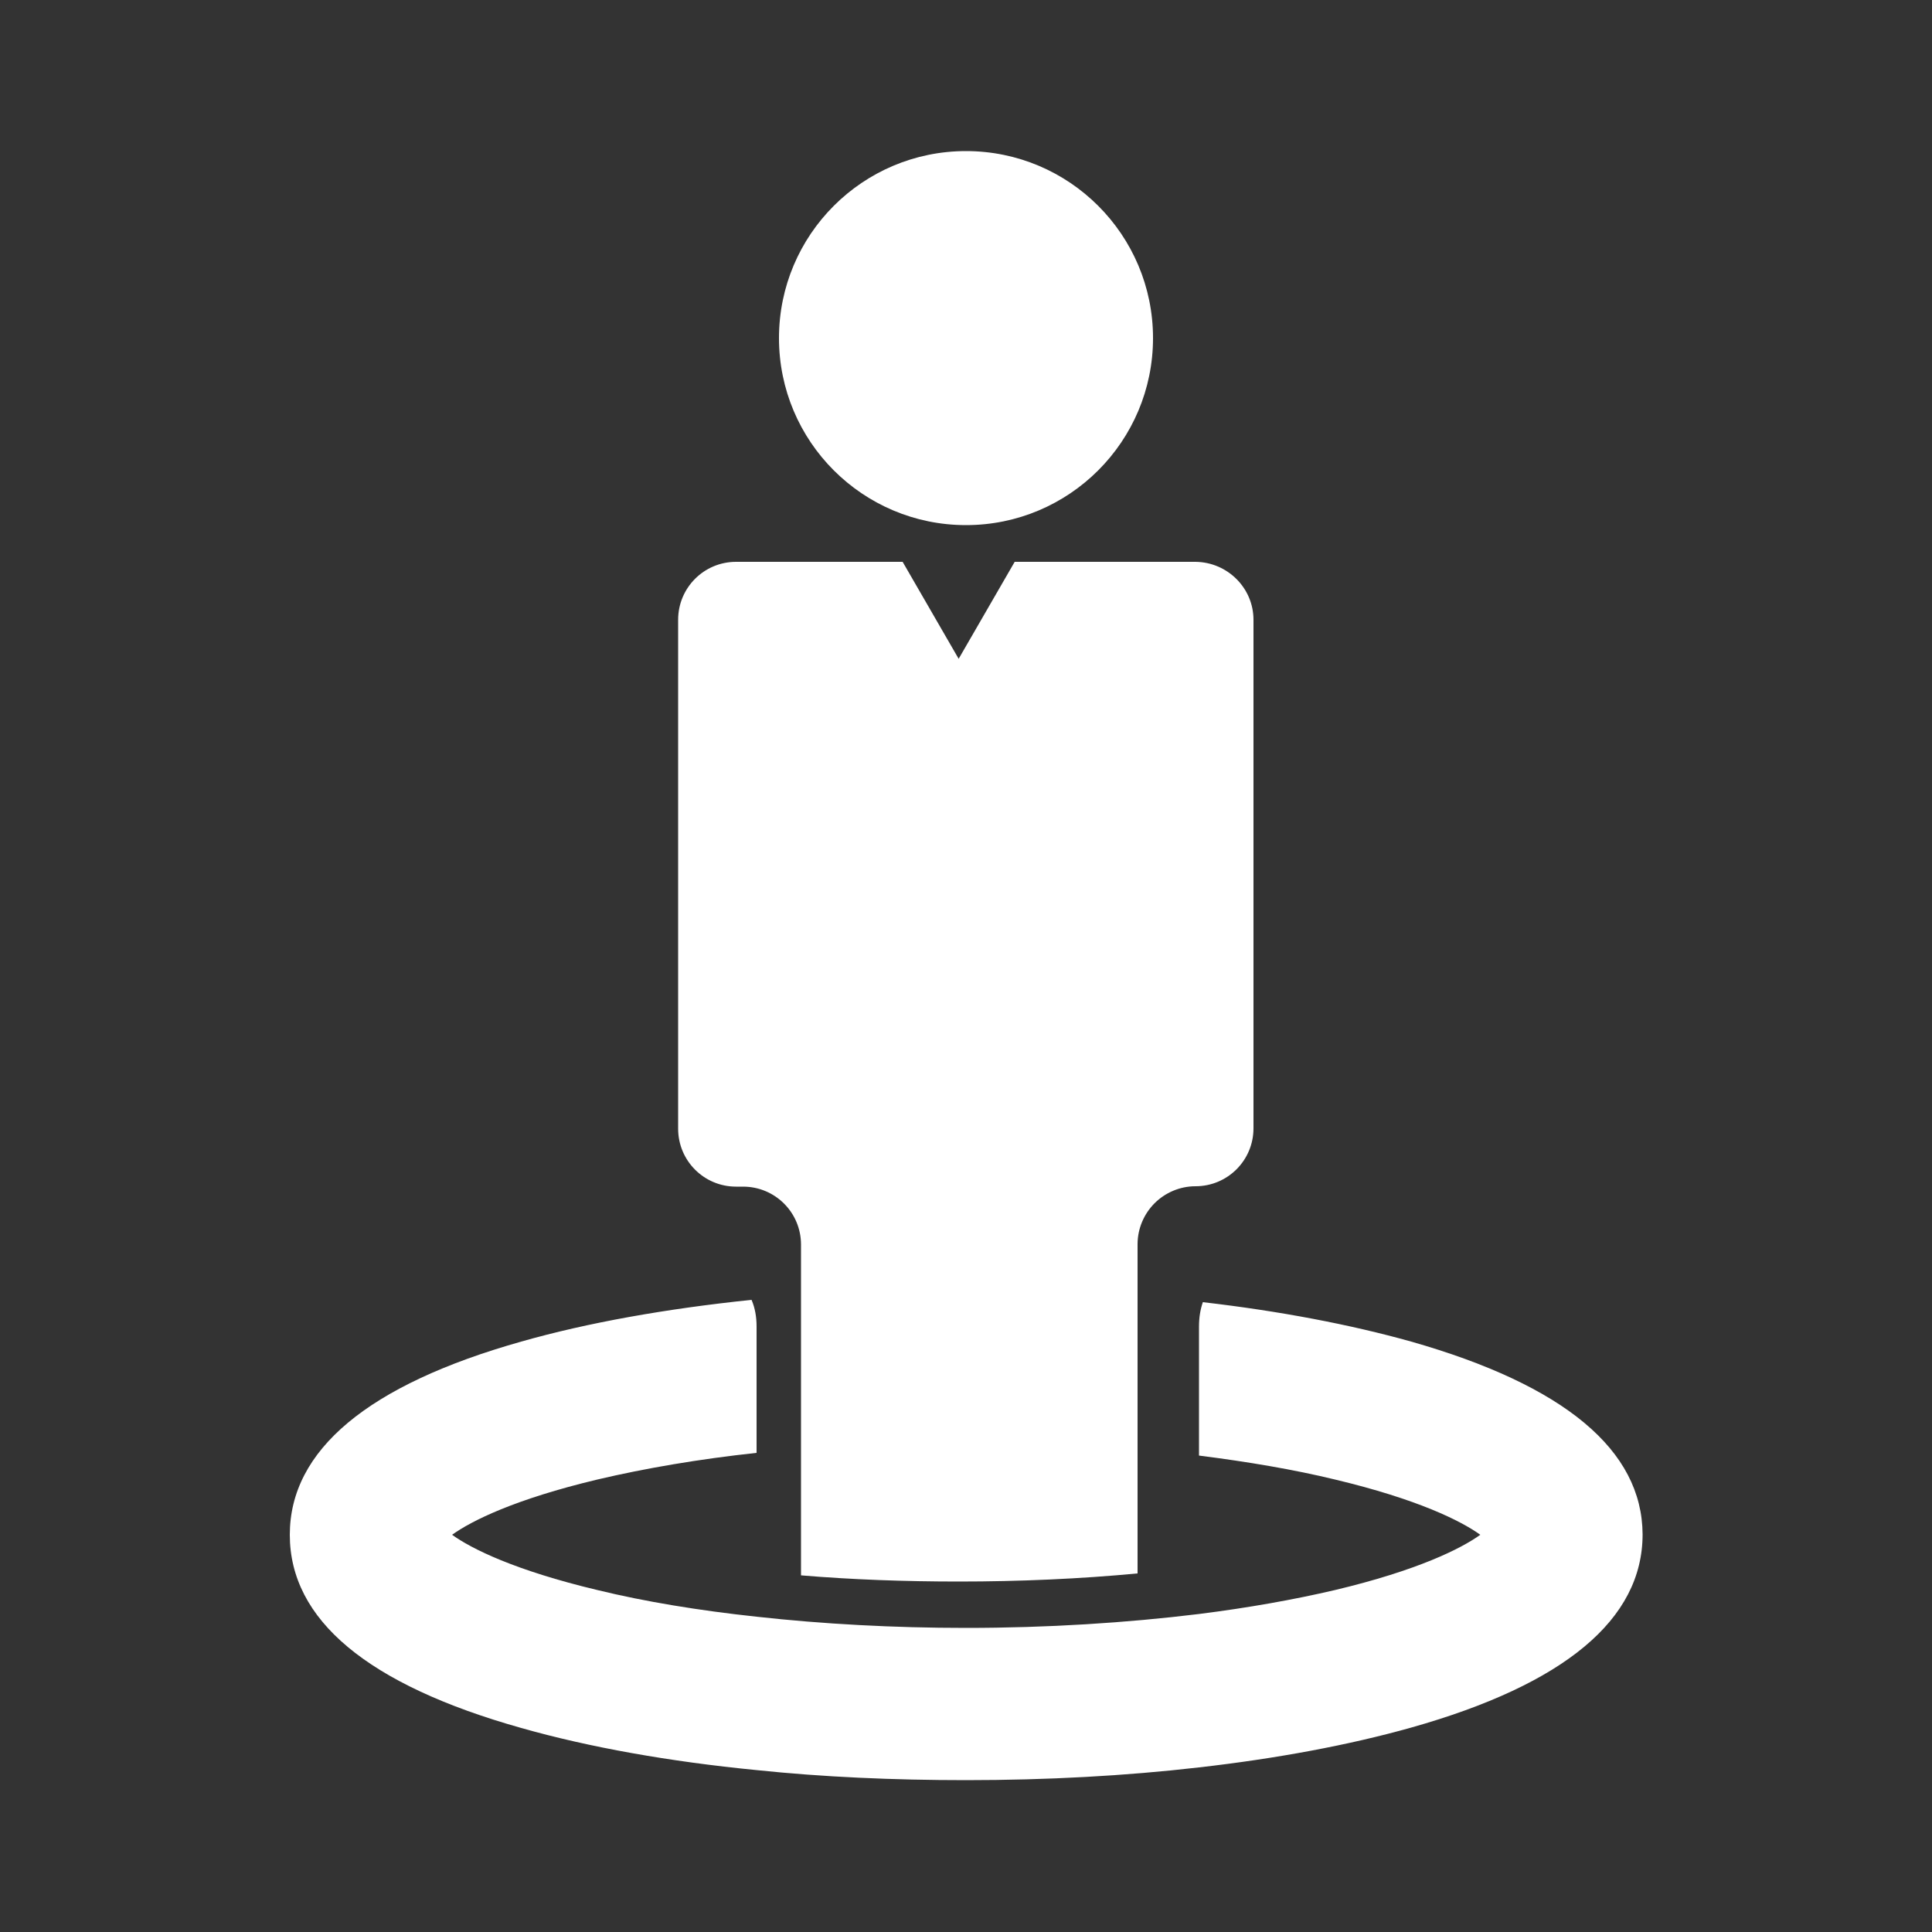 <?xml version="1.0" encoding="utf-8"?>
<!-- Generator: Adobe Illustrator 28.3.0, SVG Export Plug-In . SVG Version: 6.00 Build 0)  -->
<svg version="1.1" baseProfile="tiny" id="Layer_1" xmlns="http://www.w3.org/2000/svg" xmlns:xlink="http://www.w3.org/1999/xlink"
	 x="0px" y="0px" viewBox="0 0 500 500" overflow="visible" xml:space="preserve">
<rect x="0" y="0" width="500" height="500" fill="#333333" stroke="none"/>
<g>
	<path fill="#FFFFFF" d="M324.4,160.4V292c0,8.3-6.7,15-15,15c-4.1,0-7.9,1.7-10.6,4.4c-2.7,2.7-4.4,6.5-4.4,10.6v85.2
		c-14.8,1.4-30.4,2.1-46.3,2.1c-13.9,0-27.7-0.5-40.8-1.6v-85.6c0-8.3-6.7-15-15-15h-1.8c-8.3,0-15-6.7-15-15V160.4
		c0-8.3,6.7-15,15-15h43.1l14.5,25.1l14.5-25.1h46.8C317.7,145.5,324.4,152.2,324.4,160.4z"/>
	<circle fill="#FFFFFF" cx="250" cy="87.5" r="48.4"/>
	<g>
		<path fill="#FFFFFF" d="M365.2,347.2c-15.7-4.4-34-7.9-53.9-10.2c-0.7,2-1,4.1-1,6.3v33.4c12.6,1.6,24.5,3.6,35.2,6.2
			c21.4,5.1,32.6,10.7,37.6,14.3c-5,3.6-16.2,9.2-37.6,14.3c-10.7,2.5-22.5,4.6-35.2,6.2c-18.8,2.3-39.3,3.6-60.3,3.6
			c-18.7,0-37.1-1-54.2-2.9c-14.9-1.6-28.9-3.9-41.2-6.9c-21.4-5.1-32.6-10.7-37.6-14.3c5-3.6,16.2-9.2,37.6-14.3
			c12.3-2.9,26.3-5.3,41.2-6.9v-32.7c0-2.5-0.4-4.8-1.3-6.9c-22.1,2.3-42.4,5.9-59.6,10.8c-39.7,11.2-59.9,28.1-59.9,50
			c0,22,20.1,38.8,59.9,50c17.6,5,38.4,8.7,60.9,10.9c17.2,1.8,35.5,2.6,54.2,2.6c20.9,0,41.3-1.1,60.3-3.3
			c20.2-2.3,38.9-5.8,54.9-10.3c39.7-11.2,59.9-28,59.9-50C425,375.3,404.9,358.5,365.2,347.2z"/>
	</g>
</g>
</svg>

